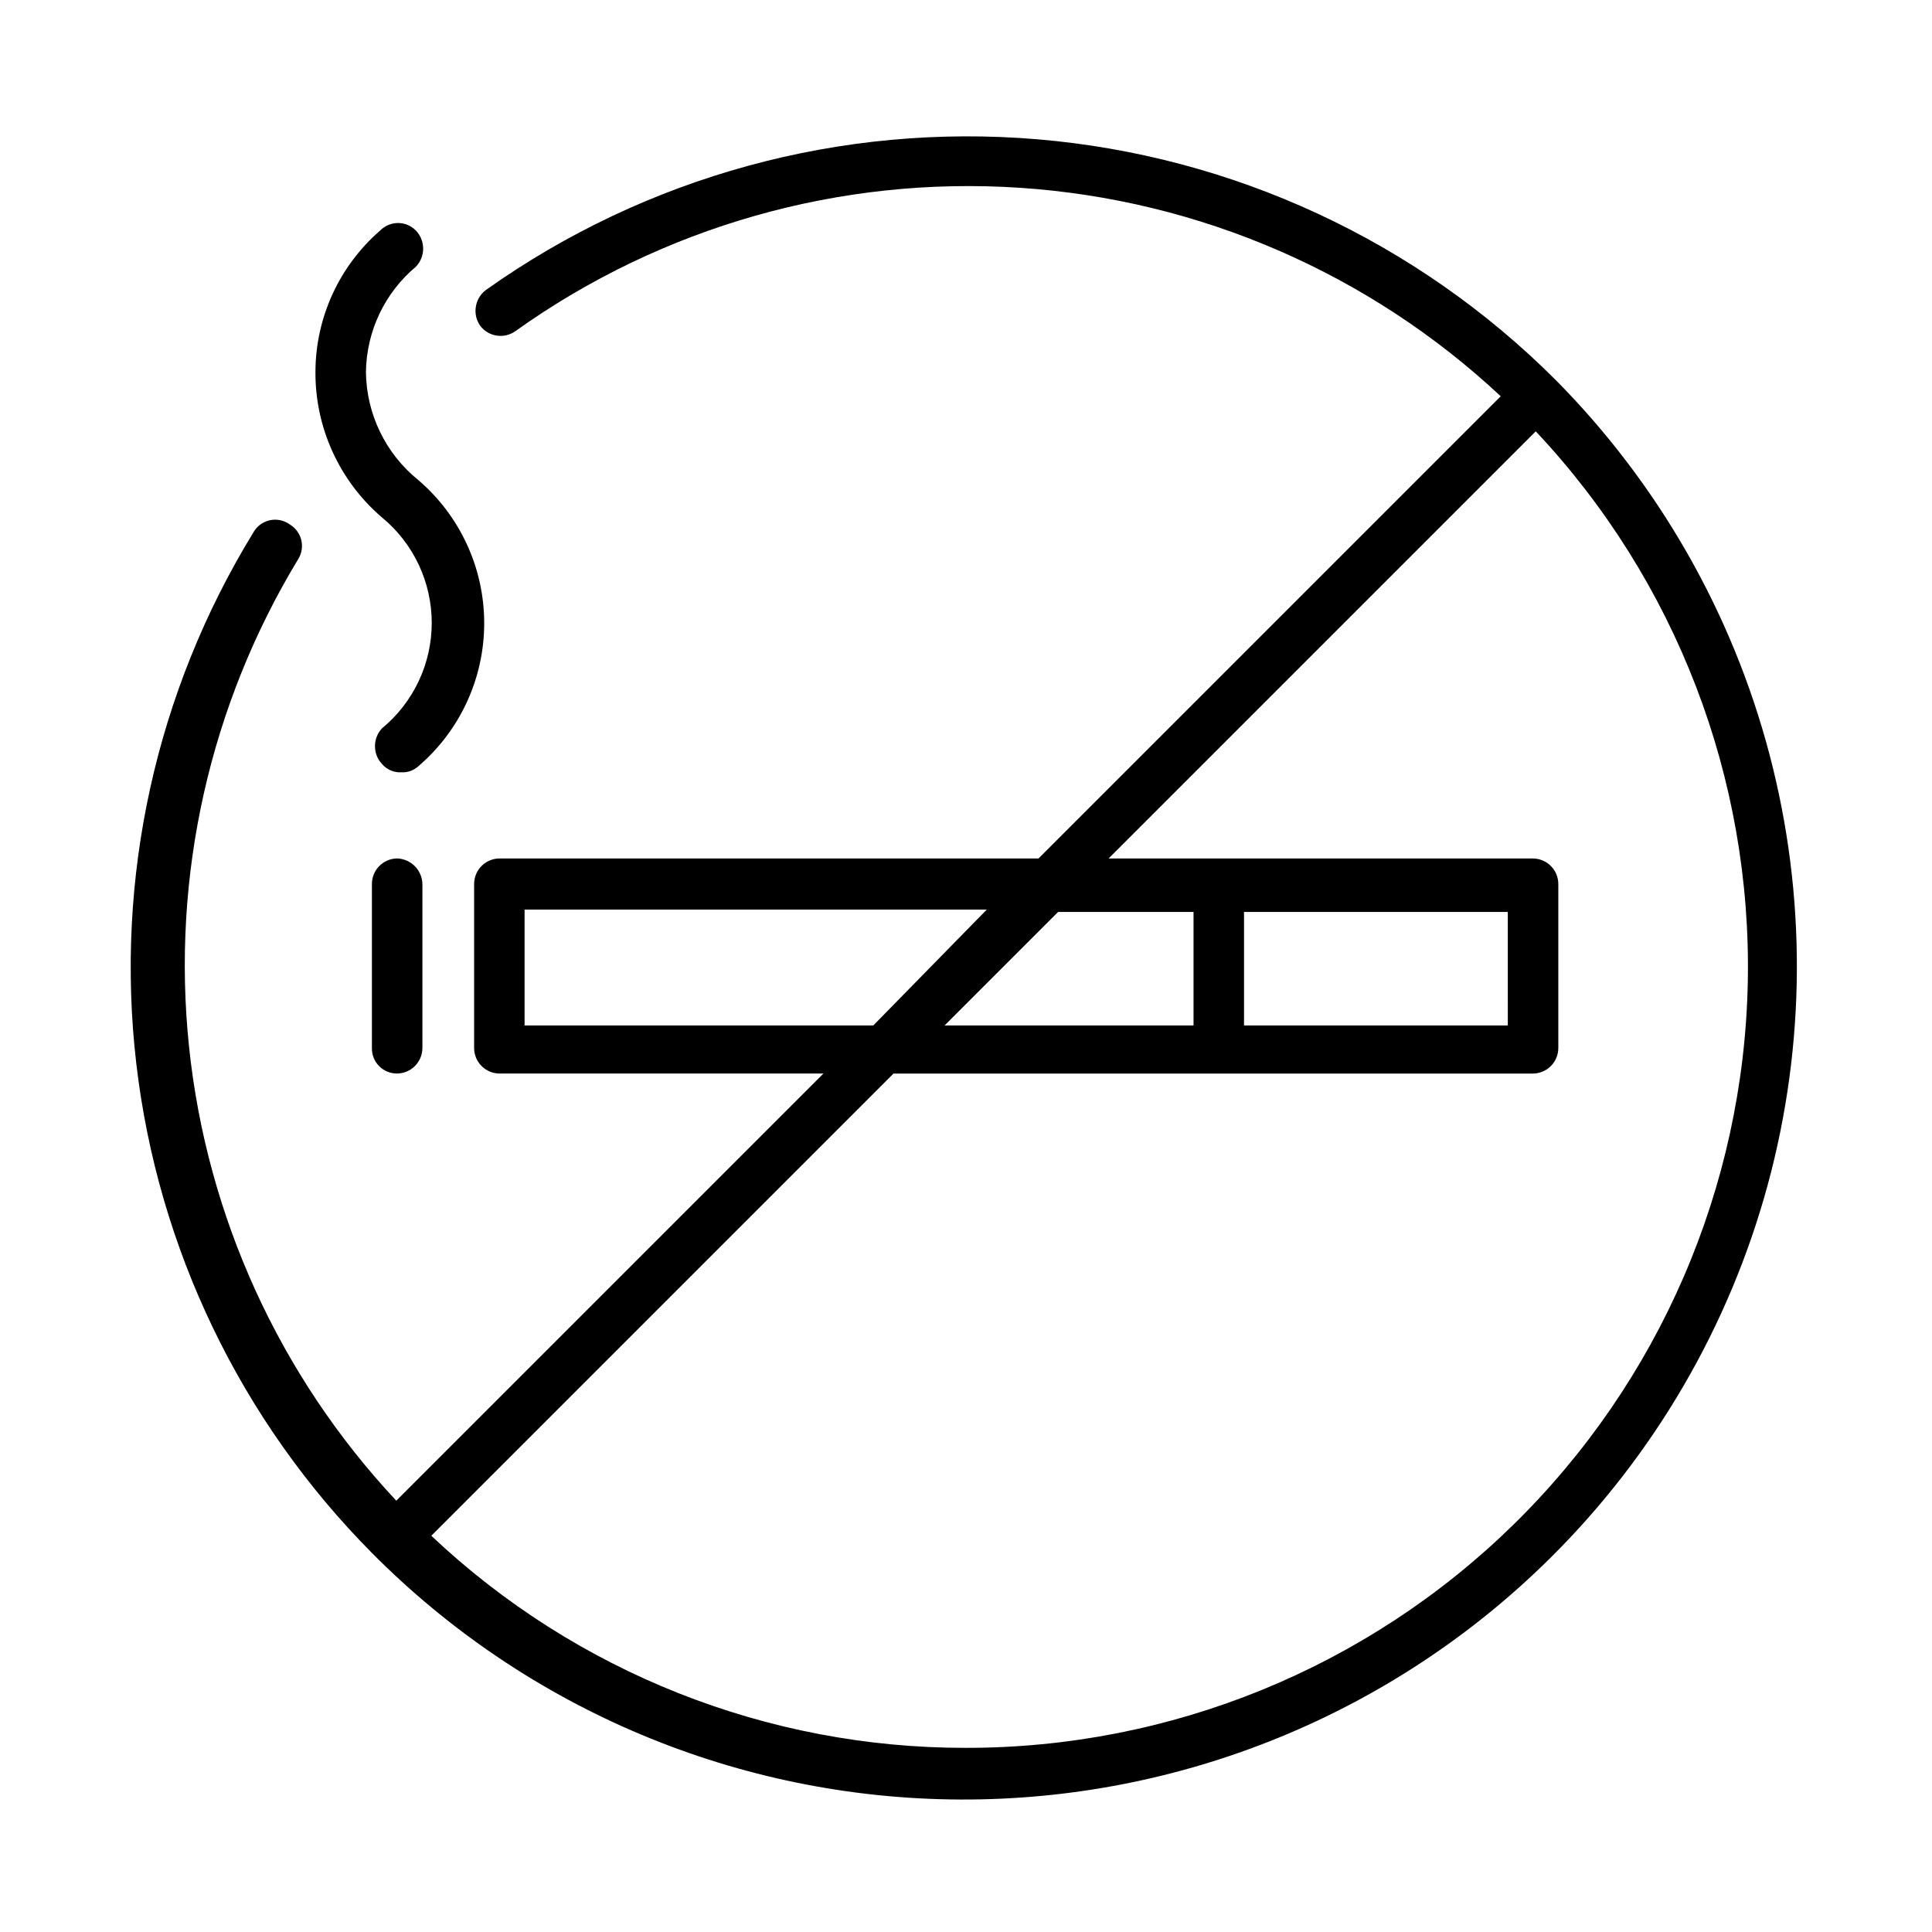 <?xml version="1.0" encoding="UTF-8"?>
<!-- Uploaded to: ICON Repo, www.iconrepo.com, Generator: ICON Repo Mixer Tools -->
<svg fill="#000000" width="800px" height="800px" version="1.1" viewBox="144 144 512 512" xmlns="http://www.w3.org/2000/svg">
 <g>
  <path d="m556.18 244.61c-36.824-36.785-85.48-59.355-137.35-63.703-51.867-4.352-103.6 9.793-146.04 39.93-2.965 2.219-3.66 6.383-1.574 9.445 2.223 2.992 6.445 3.625 9.449 1.418 38.82-27.688 86.027-41.09 133.61-37.934 47.578 3.156 92.602 22.68 127.43 55.25l-122.49 122.49h-142.8c-3.738 0-6.769 3.031-6.769 6.773v43.453c0 3.738 3.031 6.769 6.769 6.769h85.805l-113.2 113.2c-30.953-33.07-50.242-75.352-54.934-120.41-4.688-45.051 5.481-90.402 28.957-129.14 0.926-1.5 1.215-3.312 0.801-5.027-0.414-1.715-1.496-3.191-3.004-4.106-1.547-1.141-3.512-1.555-5.387-1.129-1.871 0.422-3.469 1.641-4.375 3.332-25.766 42.082-36.668 91.594-30.961 140.61 5.711 49.012 27.699 94.691 62.449 129.72 41.234 41.586 97.301 65.094 155.86 65.344 58.566 0.25 114.83-22.773 156.42-64.008 27.527-27.289 47.383-61.348 57.578-98.742 10.191-37.398 10.359-76.82 0.488-114.3s-29.438-71.711-56.727-99.234zm-273.16 171.14v-30.699h122.49l-30.07 30.699zm190.66-30.07h69.902l0.004 30.07h-69.906zm-13.383 30.07h-65.965l30.07-30.07h35.895zm-60.297 191.45c-52.684 0.078-103.39-20.035-141.7-56.207l122.49-122.49h169.41c1.797 0 3.519-0.715 4.789-1.984s1.98-2.992 1.98-4.785v-43.453c0-3.742-3.027-6.773-6.769-6.773h-112.41l113.2-113.2c37.137 39.48 57.309 91.945 56.191 146.13-1.121 54.191-23.449 105.78-62.184 143.69-38.734 37.91-90.793 59.117-144.99 59.07z"/>
  <path d="m242.56 378.27v43.453c-0.043 1.781 0.637 3.504 1.879 4.777 1.246 1.273 2.953 1.992 4.734 1.992 1.793 0 3.516-0.715 4.785-1.984s1.984-2.992 1.984-4.785v-43.453c-0.086-3.707-3.066-6.688-6.769-6.773-3.68 0.086-6.613 3.094-6.613 6.773z"/>
  <path d="m245.23 281.13c8.348 6.875 13.184 17.129 13.184 27.945s-4.836 21.066-13.184 27.945c-2.481 2.66-2.481 6.785 0 9.445 1.289 1.512 3.215 2.328 5.195 2.203 1.621 0.078 3.203-0.488 4.41-1.574 11.094-9.48 17.484-23.348 17.484-37.941 0-14.598-6.391-28.461-17.484-37.945-8.664-7.004-13.746-17.512-13.855-28.652 0.141-10.773 4.969-20.945 13.223-27.867 2.582-2.684 2.582-6.922 0-9.605-1.242-1.27-2.945-1.984-4.723-1.984s-3.477 0.715-4.723 1.984c-10.867 9.422-17.125 23.09-17.16 37.473-0.086 14.824 6.367 28.938 17.633 38.574z"/>
 </g>
</svg>